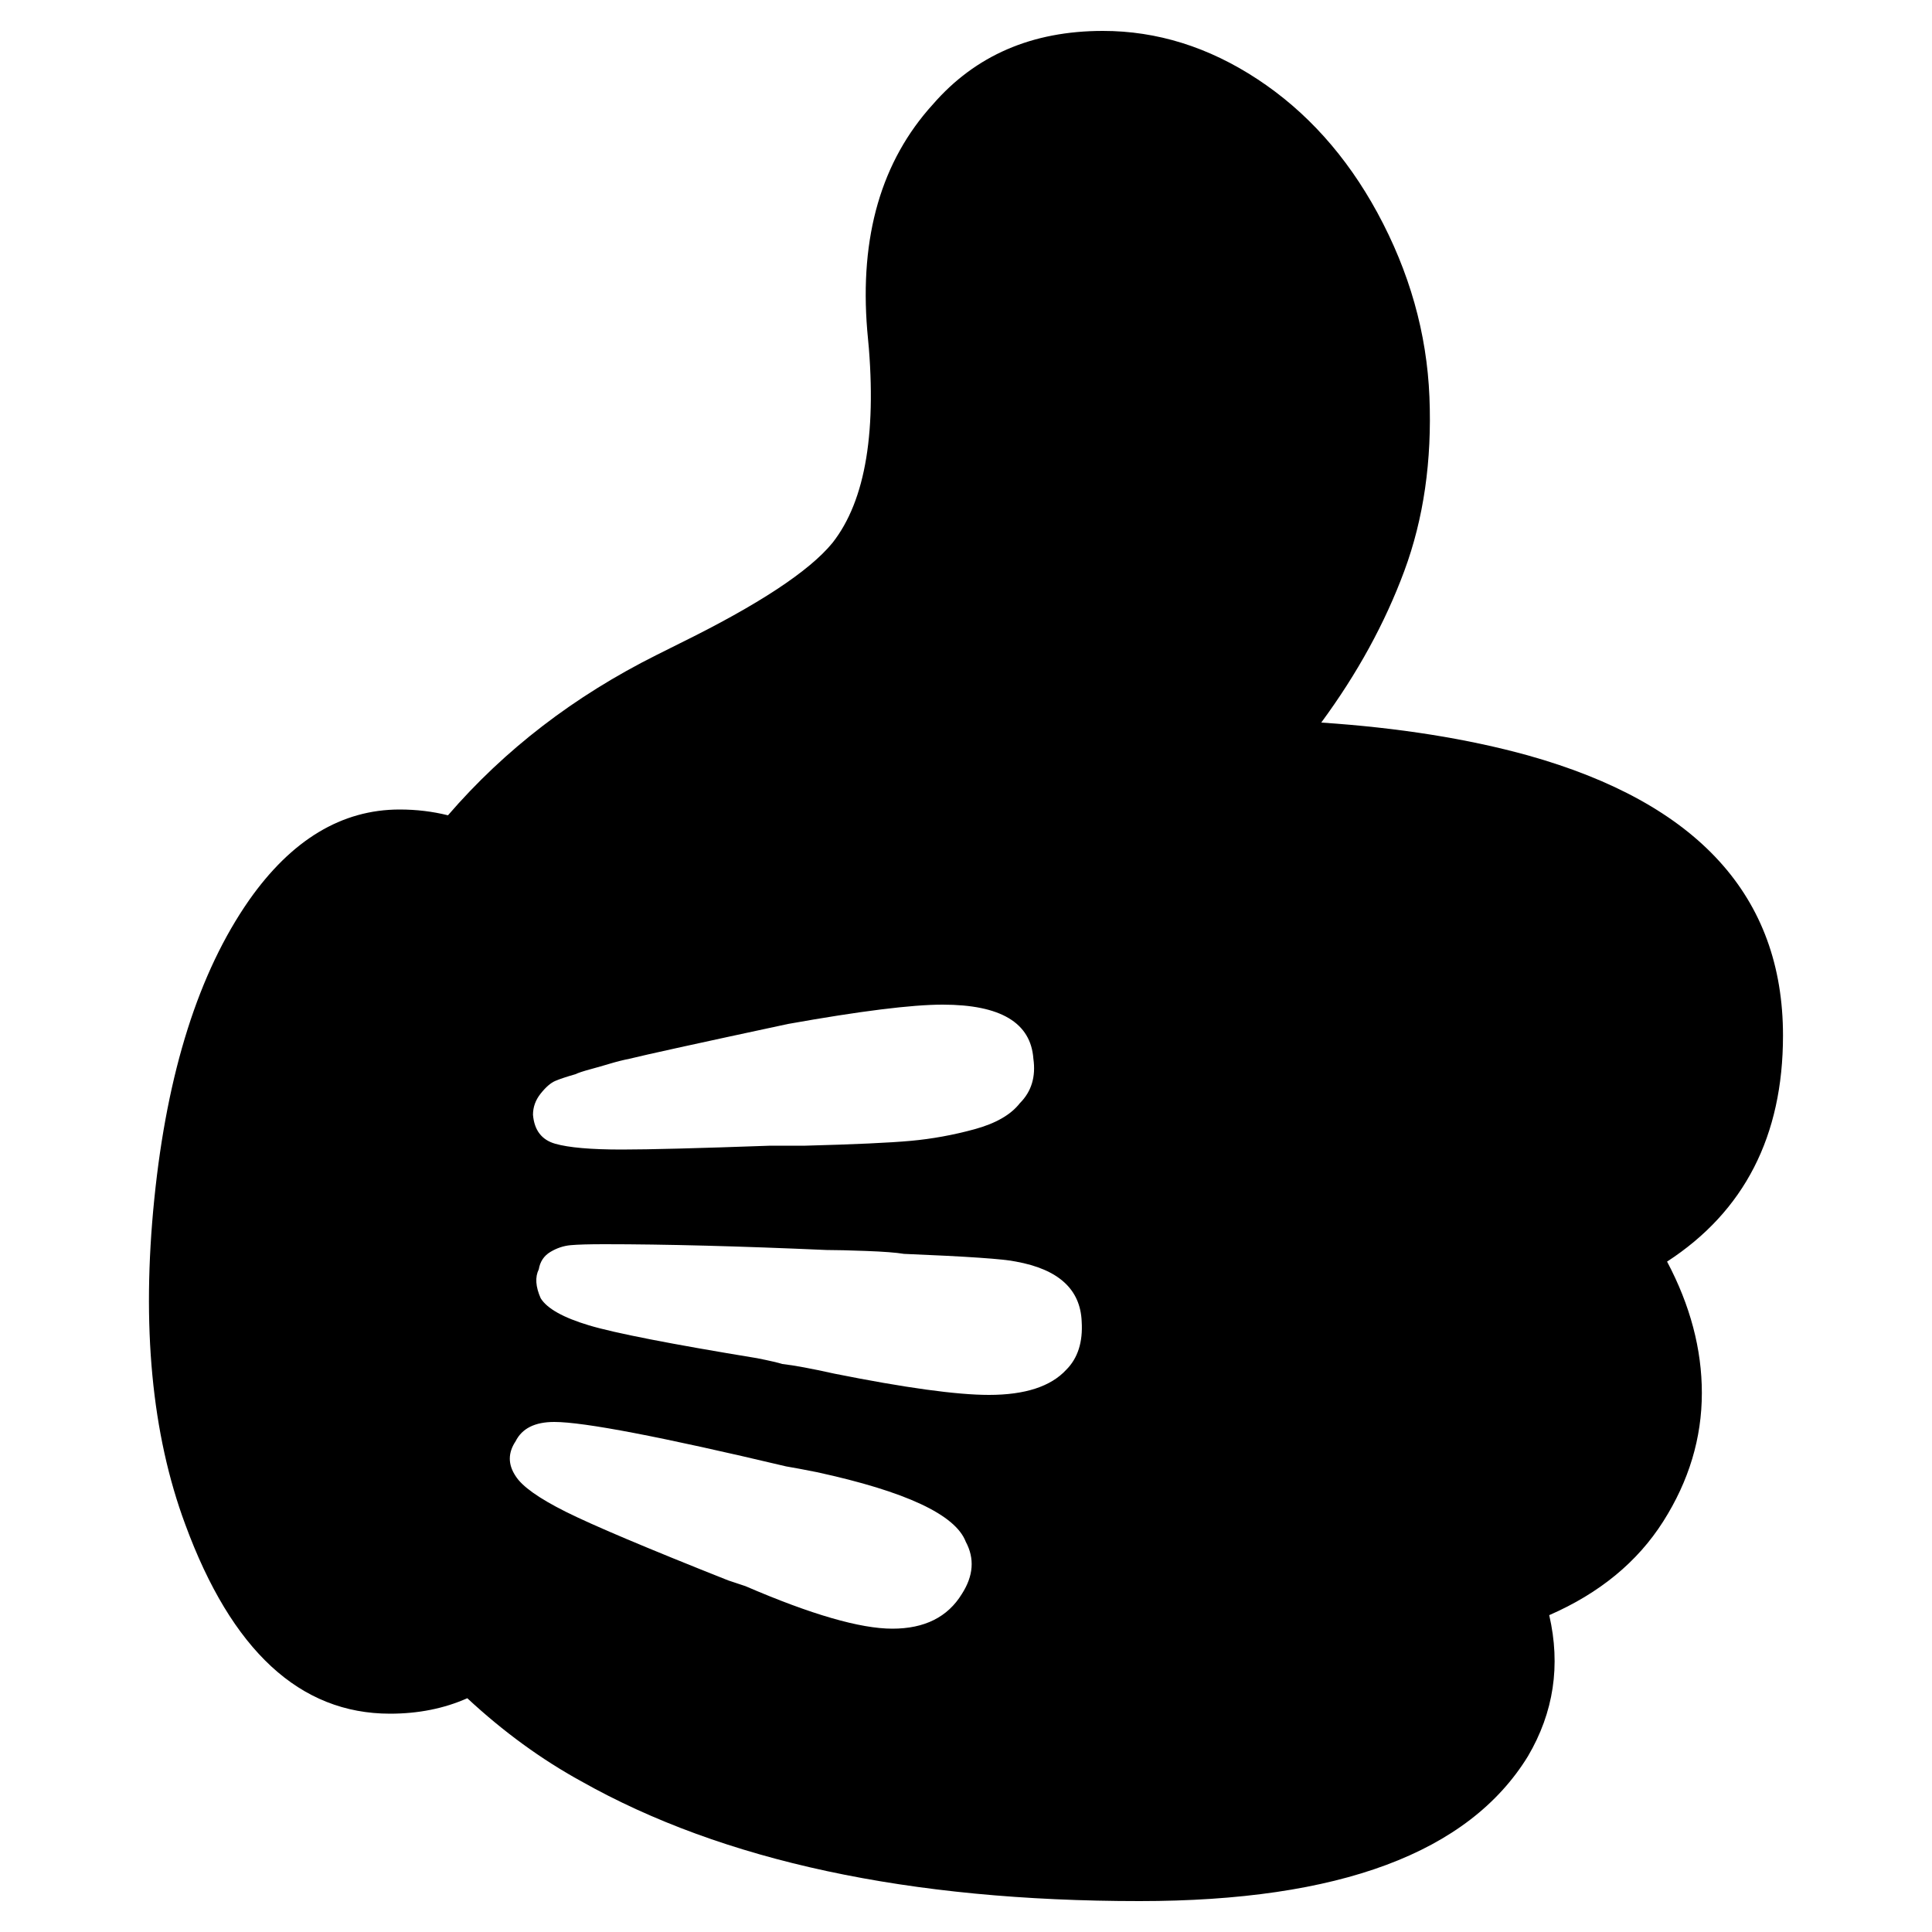 <!-- Generated by IcoMoon.io -->
<svg version="1.1" xmlns="http://www.w3.org/2000/svg" width="16" height="16" viewBox="0 0 16 16">
<title>uniE267</title>
<path d="M14.766 8.576q0 1.248-0.96 1.872 0.288 0.544 0.288 1.088 0 0.56-0.32 1.064t-0.944 0.776q0.144 0.624-0.176 1.168-0.736 1.2-3.216 1.2-2.864 0-4.624-0.992-0.496-0.272-0.944-0.688-0.288 0.128-0.64 0.128-1.12 0-1.696-1.568-0.416-1.12-0.256-2.696t0.784-2.472q0.528-0.752 1.248-0.752 0.208 0 0.4 0.048 0.704-0.816 1.728-1.328l0.192-0.096q0.976-0.48 1.264-0.832 0.416-0.528 0.288-1.76-0.096-1.168 0.544-1.872 0.528-0.608 1.408-0.608 0.672 0 1.28 0.4t0.992 1.104q0.4 0.736 0.432 1.528t-0.208 1.44-0.688 1.256q0.96 0.064 1.712 0.272 2.112 0.592 2.112 2.32zM4.766 8.896q-0.112 0.032-0.168 0.056t-0.12 0.104-0.064 0.176q0.016 0.192 0.184 0.24t0.552 0.048q0.336 0 1.232-0.032h0.288q0.608-0.016 0.872-0.040t0.528-0.096 0.376-0.216q0.144-0.144 0.112-0.368-0.032-0.448-0.752-0.448-0.384 0-1.28 0.16-1.12 0.24-1.312 0.288-0.080 0.016-0.16 0.040t-0.168 0.048-0.12 0.040zM7.966 13.2q0.144-0.224 0.032-0.432-0.128-0.336-1.232-0.576-0.16-0.032-0.256-0.048-1.552-0.368-1.92-0.368-0.24 0-0.32 0.16-0.096 0.144 0 0.288 0.080 0.128 0.416 0.296t1.344 0.568l0.144 0.048q0.816 0.352 1.216 0.352t0.576-0.288zM8.83 11.344q0.144-0.144 0.128-0.4-0.016-0.4-0.544-0.496-0.144-0.032-0.928-0.064-0.096-0.016-0.312-0.024t-0.328-0.008q-1.088-0.048-1.84-0.048-0.192 0-0.28 0.008t-0.168 0.056-0.096 0.144q-0.048 0.096 0.016 0.24 0.080 0.128 0.4 0.224t1.392 0.272q0.16 0.032 0.208 0.048 0.144 0.016 0.432 0.080 0.88 0.176 1.28 0.176 0.448 0 0.64-0.208z"></path>
</svg>

